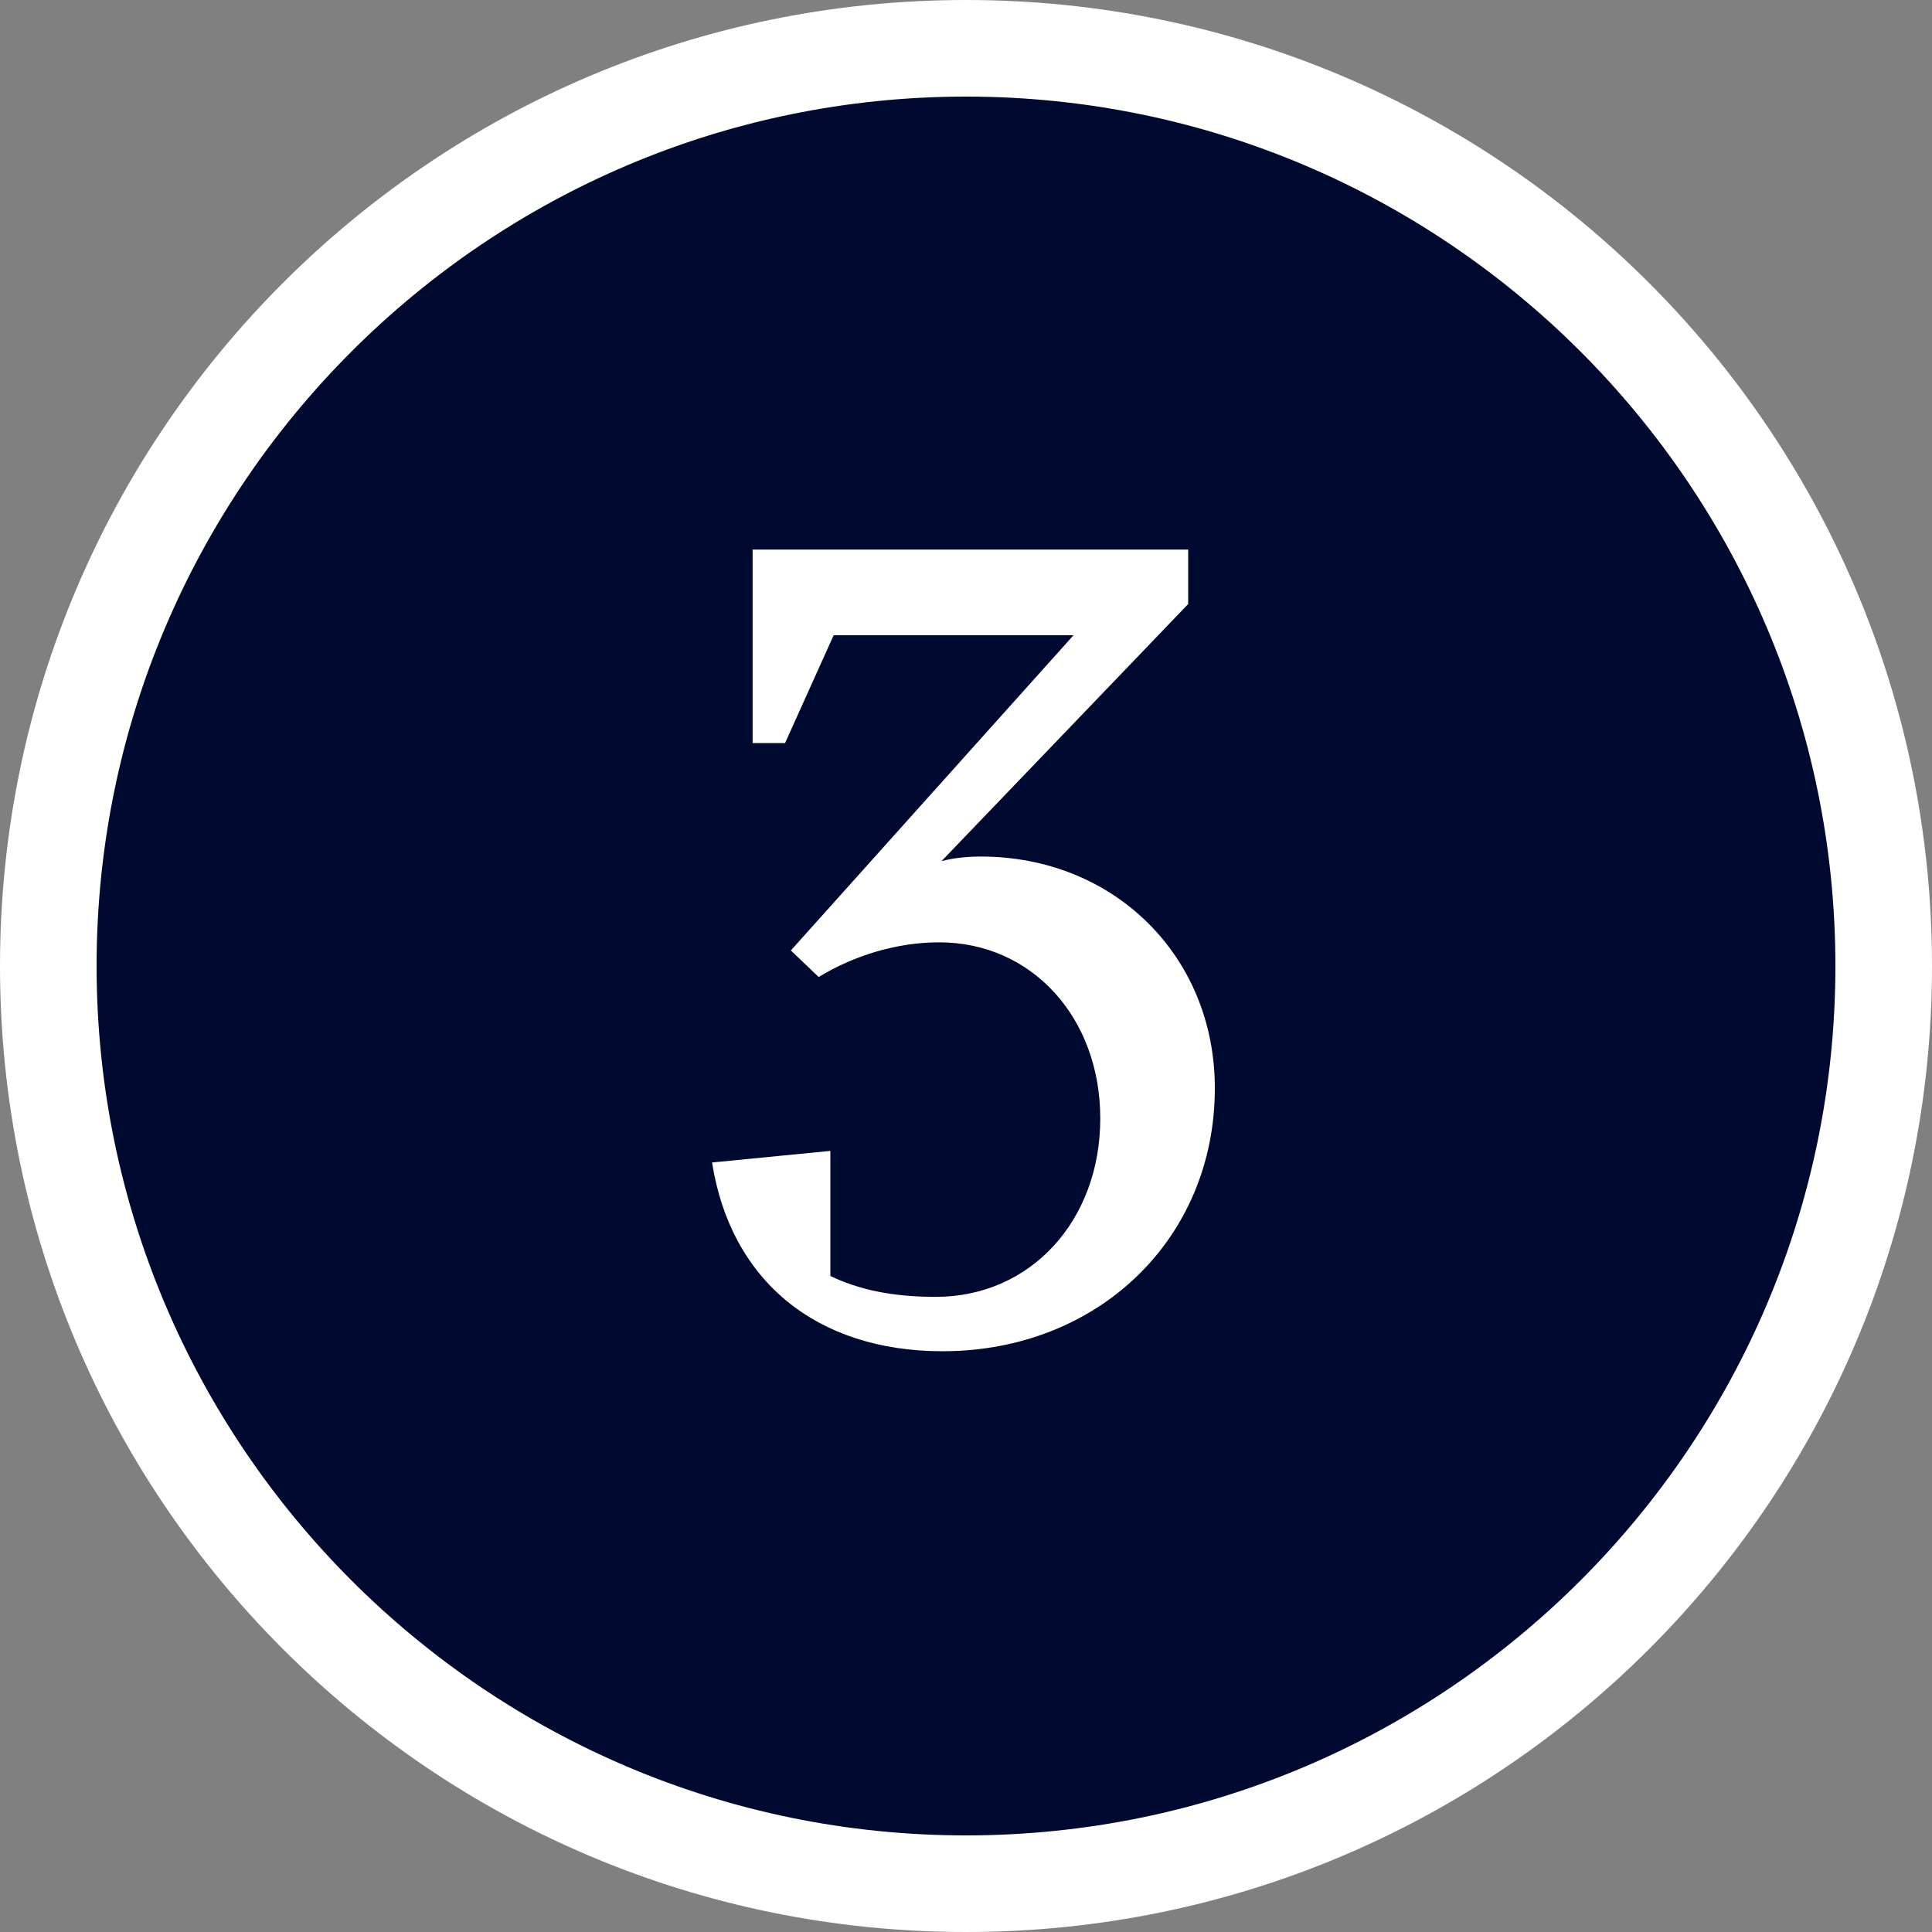 <?xml version="1.0" encoding="UTF-8"?>
<svg id="_レイヤー_2" data-name="レイヤー 2" xmlns="http://www.w3.org/2000/svg" width="20" height="20" viewBox="0 0 20 20">
  <rect x="0" y="0" width="20" height="20" fill="#808080" stroke="none"/>
  <defs>
    <style>
      .cls-1 {
        fill: #000930;
      }

      .cls-1, .cls-2 {
        stroke-width: 0px;
      }

      .cls-2 {
        fill: #fff;
      }
    </style>
  </defs>
  <g id="number">
    <g>
      <circle class="cls-1" cx="10" cy="10" r="9.5"/>
      <path class="cls-2" d="M7.372,12.034l1.224-.12v1.295c.3.144.647.216,1.091.216.983,0,1.703-.791,1.703-1.847,0-1.043-.708-1.823-1.667-1.823-.432,0-.876.132-1.248.359l-.288-.275,2.926-3.263h-2.483l-.503,1.116h-.336v-2.003h4.509v.564l-2.554,2.662c.132-.036.276-.048.408-.048,1.379,0,2.422,1.031,2.422,2.398,0,1.56-1.211,2.723-2.818,2.723-1.307,0-2.195-.731-2.387-1.955Z"/>
      <path class="cls-2" d="M10,1c4.963,0,9,4.037,9,9s-4.037,9-9,9S1,14.963,1,10,5.037,1,10,1M10,0C4.477,0,0,4.477,0,10s4.477,10,10,10,10-4.477,10-10S15.523,0,10,0h0Z"/>
    </g>
  </g>
</svg>
